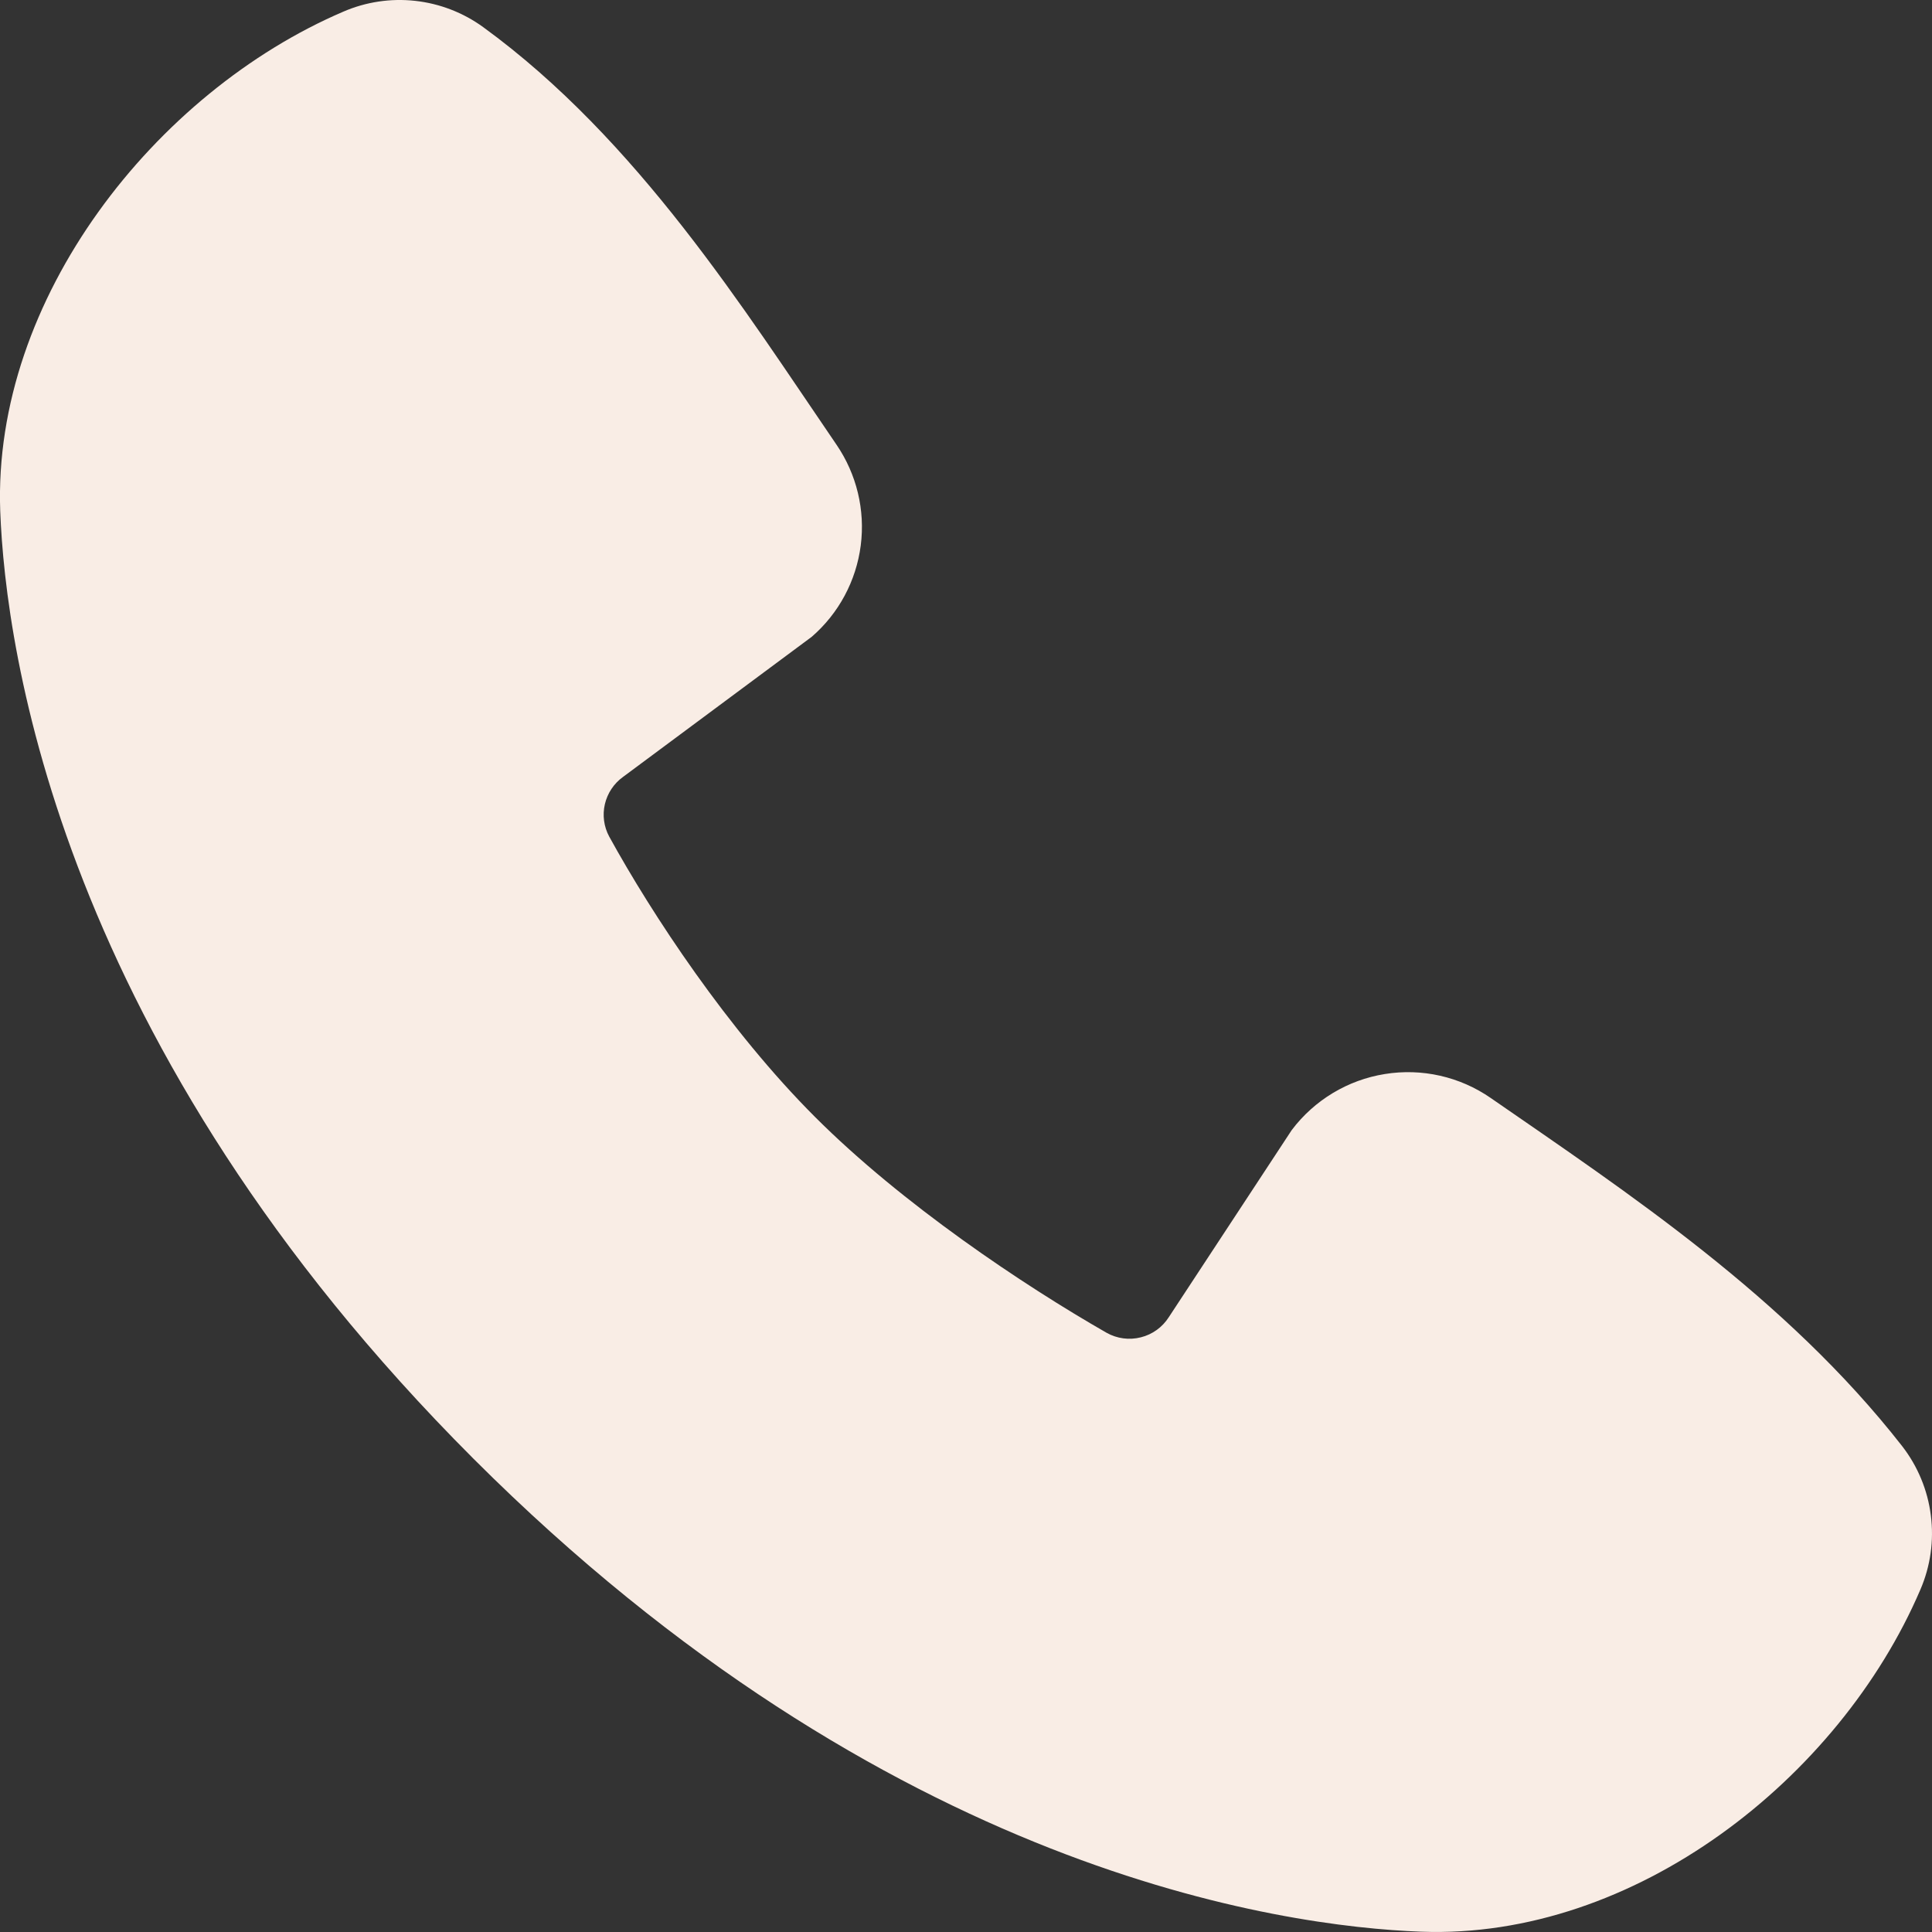 <?xml version="1.0" encoding="UTF-8"?> <svg xmlns="http://www.w3.org/2000/svg" width="25" height="25" viewBox="0 0 25 25" fill="none"><rect x="0" y="0" width="25" height="25" fill="#333333" stroke="none"/><path fill-rule="evenodd" clip-rule="evenodd" d="M18.391 24.996C16.588 24.93 11.478 24.224 6.126 18.875C0.776 13.524 0.071 8.417 0.003 6.613C-0.097 3.864 2.009 1.194 4.442 0.151C4.735 0.024 5.056 -0.024 5.373 0.011C5.69 0.046 5.993 0.163 6.251 0.35C8.255 1.809 9.637 4.018 10.824 5.754C11.085 6.136 11.197 6.6 11.138 7.058C11.079 7.517 10.853 7.938 10.504 8.24L8.061 10.054C7.943 10.139 7.86 10.265 7.827 10.406C7.794 10.548 7.814 10.697 7.883 10.825C8.436 11.831 9.421 13.328 10.547 14.454C11.674 15.581 13.243 16.63 14.319 17.246C14.454 17.322 14.613 17.343 14.762 17.305C14.912 17.268 15.042 17.174 15.125 17.043L16.715 14.623C17.008 14.235 17.439 13.975 17.919 13.898C18.399 13.82 18.89 13.931 19.29 14.208C21.052 15.427 23.108 16.785 24.613 18.712C24.815 18.972 24.944 19.282 24.985 19.609C25.027 19.936 24.98 20.268 24.849 20.571C23.801 23.016 21.149 25.098 18.391 24.996Z" fill="#F9EDE5"></path></svg> 